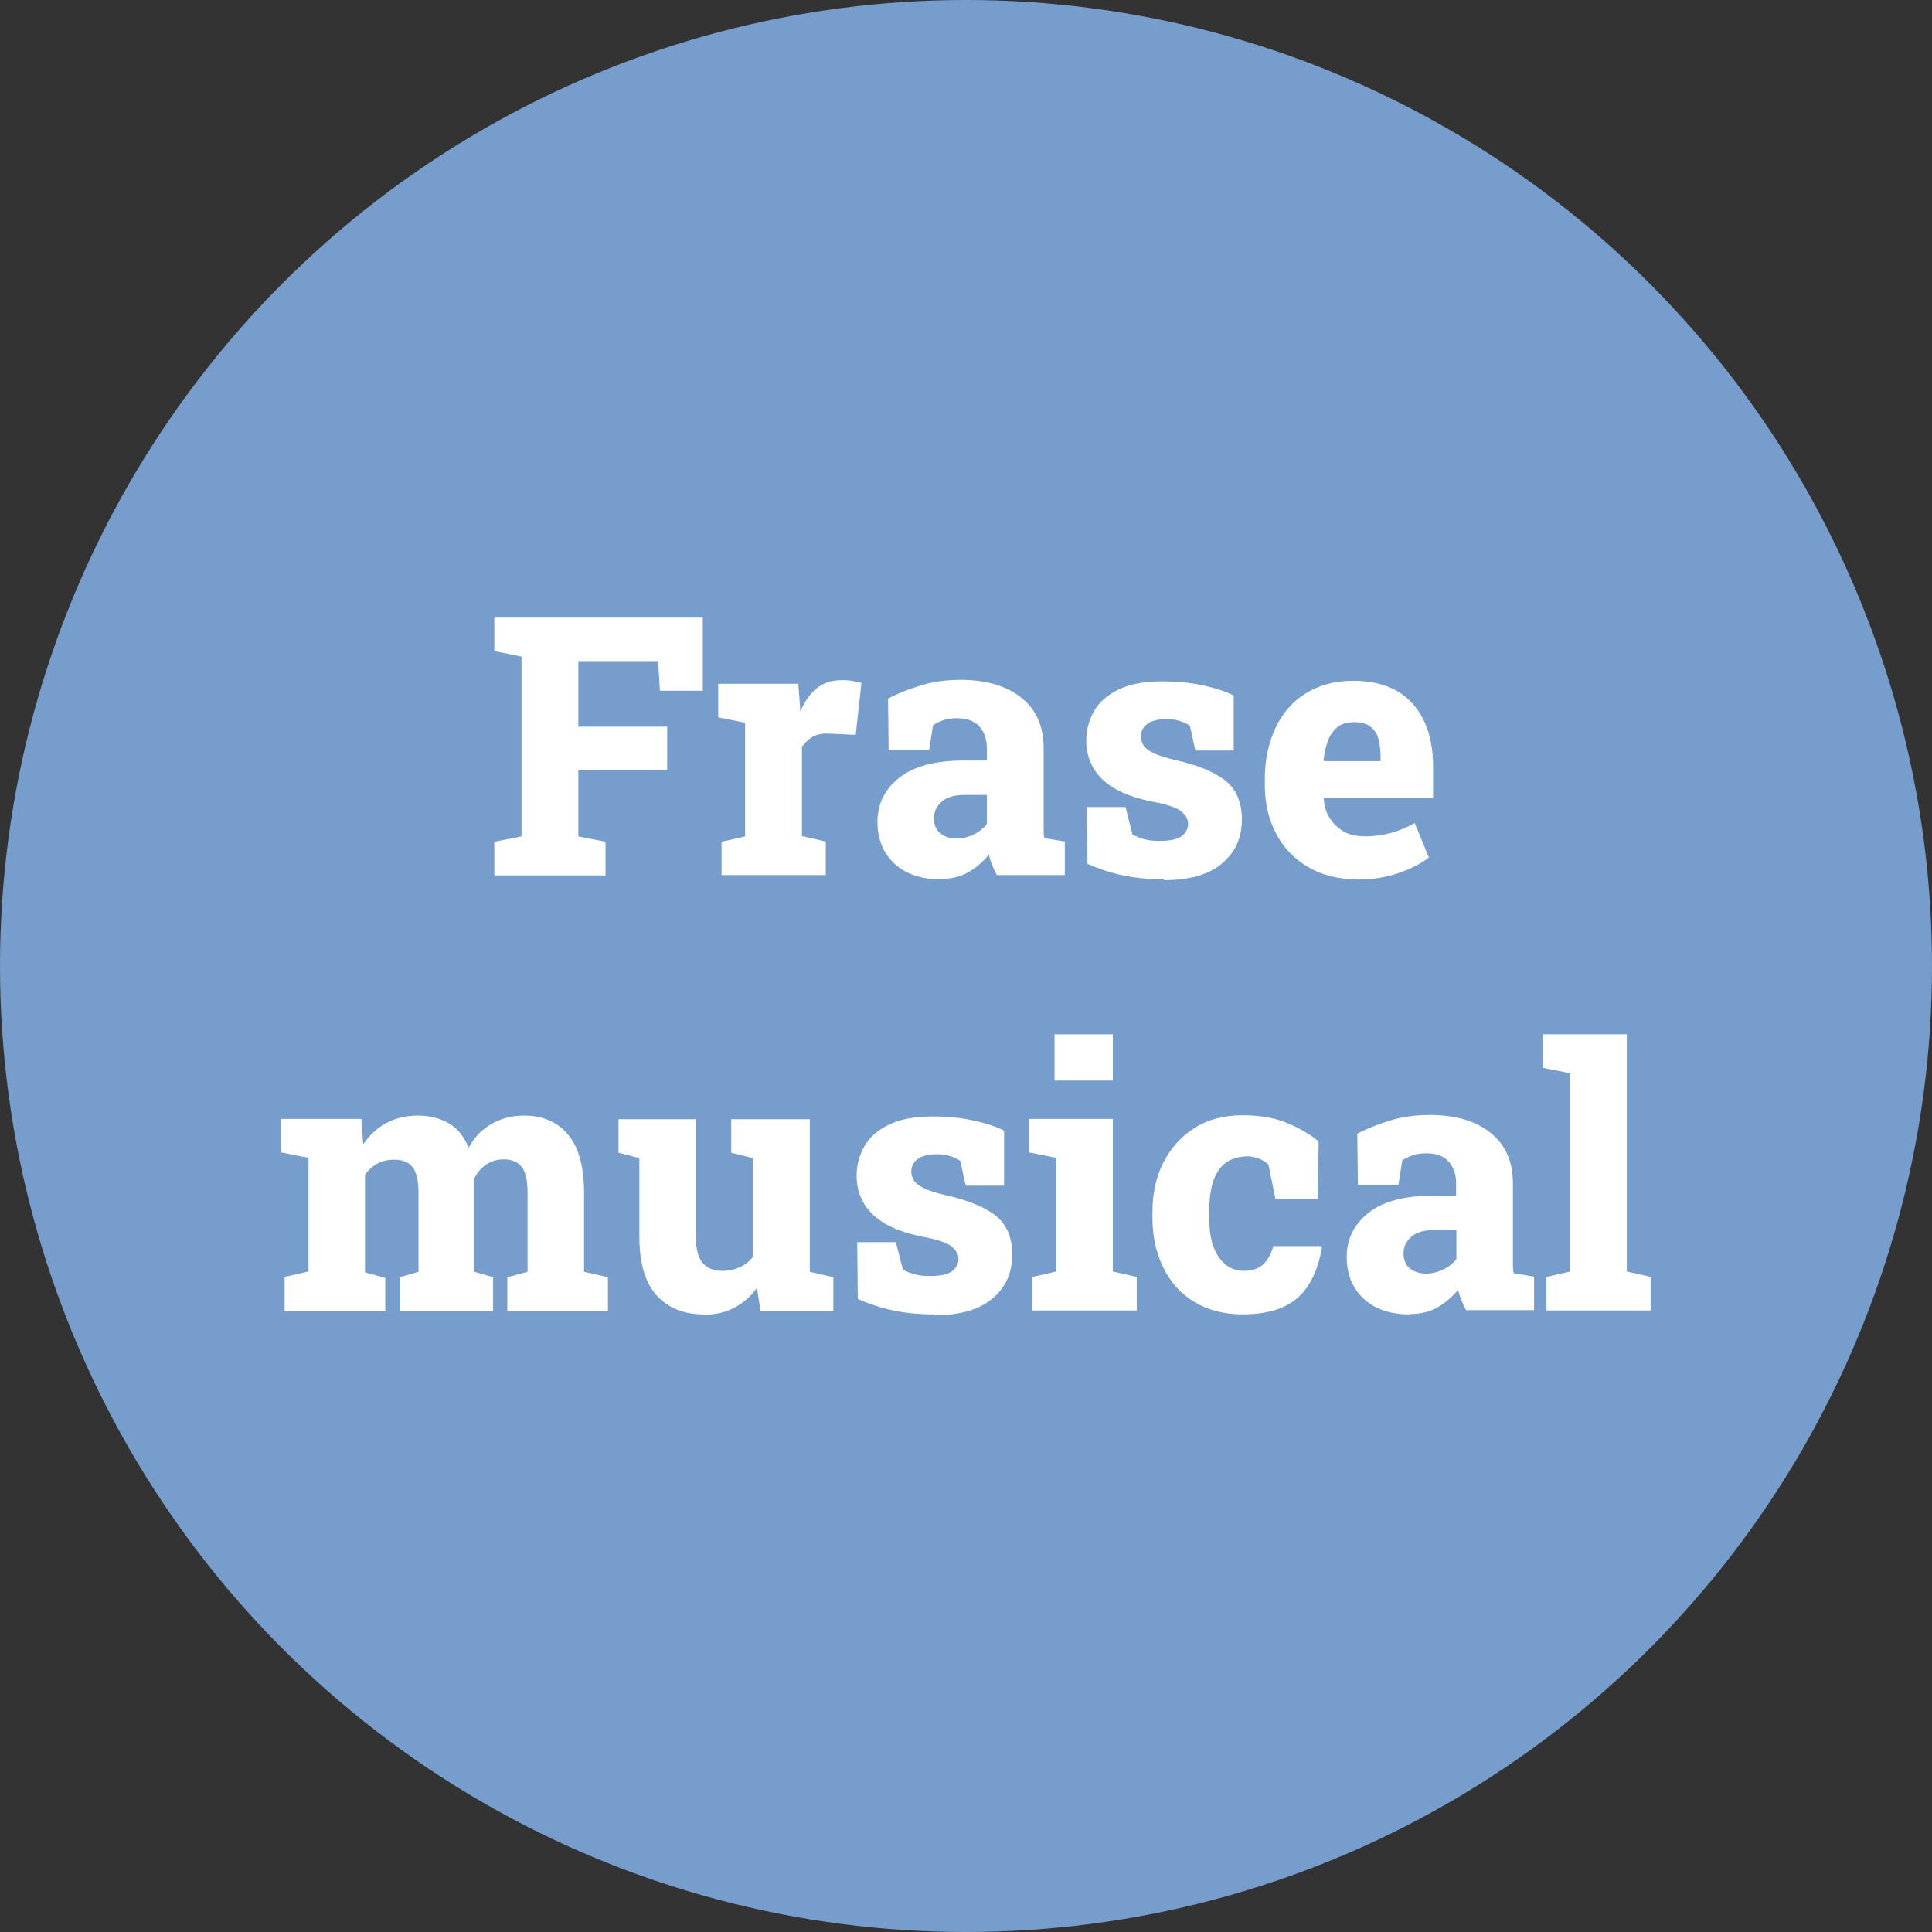 <svg xmlns="http://www.w3.org/2000/svg" id="Camada_1" data-name="Camada 1" viewBox="0 0 63.94 63.94"><rect x="0" y="0" width="63.94" height="63.94" fill="#333333" stroke="none"/><defs><style>      .cls-1 {        fill: #fff;      }      .cls-2 {        fill: #769dcb;      }    </style></defs><circle class="cls-2" cx="31.97" cy="31.97" r="31.97"></circle><g><path class="cls-1" d="M16.36,28.97v-1.11l.9-.18v-5.95l-.9-.18v-1.11h6.9v2.42h-1.42l-.06-.98h-2.64v2.17h2.94v1.44h-2.94v2.19l.9,.18v1.11h-3.67Z"></path><path class="cls-1" d="M23.88,28.97v-1.11l.78-.18v-3.76l-.89-.18v-1.11h2.65l.06,.78v.15c.16-.36,.34-.62,.56-.79s.49-.26,.81-.26c.09,0,.2,0,.32,.02s.23,.04,.34,.07l-.19,1.72-.86-.04c-.23-.01-.41,.02-.54,.09s-.26,.19-.38,.34v2.96l.79,.18v1.11h-3.44Z"></path><path class="cls-1" d="M31.11,29.1c-.62,0-1.13-.17-1.5-.51s-.57-.8-.57-1.39,.24-1.08,.72-1.46,1.2-.57,2.14-.57h.76v-.42c0-.28-.08-.51-.24-.7-.16-.18-.41-.28-.74-.28-.16,0-.31,.02-.44,.06s-.25,.1-.36,.17l-.13,.82h-1.34l-.02-1.7c.34-.18,.71-.32,1.1-.44s.82-.18,1.3-.18c.85,0,1.52,.2,2.01,.59s.74,.95,.74,1.67v2.48c0,.09,0,.18,0,.26s0,.17,.03,.24l.67,.11v1.11h-2.25c-.05-.09-.1-.2-.15-.32s-.09-.24-.11-.36c-.2,.25-.43,.44-.69,.59s-.57,.22-.94,.22Zm.54-1.35c.2,0,.38-.04,.57-.13,.18-.09,.33-.2,.44-.35v-.96h-.74c-.33,0-.58,.07-.75,.22s-.26,.33-.26,.55,.07,.38,.2,.49,.32,.18,.54,.18Z"></path><path class="cls-1" d="M38.52,29.1c-.48,0-.94-.04-1.36-.13s-.81-.22-1.17-.38l-.02-1.88h1.28l.23,.91c.11,.06,.24,.11,.38,.15s.31,.06,.5,.06c.36,0,.61-.05,.75-.16s.21-.24,.21-.4-.08-.3-.23-.42-.47-.23-.96-.32c-.75-.15-1.3-.4-1.65-.74s-.53-.77-.53-1.29c0-.35,.09-.67,.26-.97s.44-.53,.81-.71,.85-.27,1.44-.27c.48,0,.92,.04,1.34,.13s.76,.2,1.03,.34v1.82s-1.27,0-1.27,0l-.18-.82c-.1-.07-.21-.12-.34-.16s-.27-.06-.43-.06c-.28,0-.49,.05-.64,.16s-.21,.25-.21,.42c0,.1,.03,.19,.08,.28s.17,.18,.33,.26,.4,.16,.71,.23c.76,.17,1.32,.4,1.68,.69s.54,.72,.54,1.28c0,.61-.22,1.09-.66,1.46s-1.08,.55-1.93,.55Z"></path><path class="cls-1" d="M44.91,29.1c-.61,0-1.15-.13-1.61-.4s-.81-.63-1.06-1.1-.38-1-.38-1.59v-.23c0-.63,.12-1.19,.35-1.68s.56-.88,1-1.15,.95-.42,1.56-.42c.57,0,1.06,.11,1.45,.33s.69,.55,.9,.98,.31,.95,.31,1.56v1h-3.62v.04c.02,.24,.08,.46,.2,.64s.27,.33,.46,.44,.44,.16,.72,.16,.57-.04,.83-.11,.53-.18,.8-.33l.47,1.14c-.27,.21-.61,.38-1.02,.52s-.86,.21-1.37,.21Zm-1.1-3.91h1.88v-.15c0-.24-.03-.45-.08-.62s-.15-.3-.28-.39-.3-.13-.52-.13-.4,.05-.54,.16-.25,.26-.32,.45-.12,.41-.15,.65l.02,.03Z"></path><path class="cls-1" d="M9.42,43.37v-1.11l.79-.18v-3.76l-.9-.18v-1.11h2.65l.06,.84c.21-.3,.46-.54,.76-.7s.65-.25,1.05-.25,.74,.09,1.03,.26,.5,.44,.65,.8c.19-.34,.44-.6,.75-.78s.67-.28,1.08-.28c.62,0,1.11,.21,1.46,.63s.53,1.06,.53,1.93v2.61l.79,.18v1.11h-3.33v-1.11l.67-.18v-2.61c0-.42-.07-.71-.2-.87s-.33-.24-.59-.24c-.22,0-.42,.06-.58,.17s-.29,.26-.39,.45v3.1l.62,.18v1.11h-3.09v-1.11l.62-.18v-2.61c0-.41-.07-.7-.2-.86s-.33-.24-.6-.24c-.21,0-.4,.04-.56,.13s-.3,.21-.41,.37v3.23l.67,.18v1.11h-3.33Z"></path><path class="cls-1" d="M23.29,43.5c-.66,0-1.18-.21-1.56-.63s-.57-1.07-.57-1.95v-2.59l-.69-.18v-1.11h2.56v3.9c0,.38,.07,.67,.22,.85s.37,.27,.66,.27c.2,0,.39-.04,.57-.12s.32-.19,.44-.35v-3.26l-.72-.18v-1.11h2.6v5.05l.78,.18v1.11h-2.41l-.12-.76c-.2,.29-.45,.5-.75,.66s-.63,.23-1,.23Z"></path><path class="cls-1" d="M30.92,43.5c-.48,0-.94-.04-1.36-.13s-.81-.22-1.17-.38l-.02-1.88h1.28l.23,.91c.11,.06,.24,.11,.38,.15s.31,.06,.5,.06c.36,0,.61-.05,.75-.16s.21-.24,.21-.4-.08-.3-.23-.42-.47-.23-.96-.32c-.75-.15-1.3-.4-1.65-.74s-.53-.77-.53-1.29c0-.35,.09-.67,.26-.97s.44-.53,.81-.71,.85-.27,1.44-.27c.48,0,.92,.04,1.34,.13,.41,.09,.76,.2,1.03,.34v1.82s-1.27,0-1.27,0l-.18-.82c-.1-.07-.21-.12-.34-.16s-.27-.06-.43-.06c-.28,0-.49,.05-.64,.16s-.21,.25-.21,.42c0,.1,.03,.19,.08,.28s.17,.18,.33,.26,.4,.16,.71,.23c.76,.17,1.32,.4,1.68,.69s.54,.72,.54,1.28c0,.61-.22,1.09-.66,1.46s-1.08,.55-1.93,.55Z"></path><path class="cls-1" d="M34.17,43.37v-1.11l.79-.18v-3.76l-.9-.18v-1.11h2.77v5.05l.79,.18v1.11h-3.45Zm.73-7.61v-1.53h1.93v1.53h-1.93Z"></path><path class="cls-1" d="M41.13,43.5c-.62,0-1.15-.14-1.6-.41s-.79-.65-1.03-1.14-.36-1.03-.36-1.66v-.16c0-.63,.12-1.19,.37-1.67s.59-.86,1.04-1.14,.97-.41,1.57-.41,1.09,.09,1.51,.27,.76,.38,1.01,.6l-.02,1.9h-1.41l-.23-1.14c-.08-.08-.18-.14-.31-.19s-.25-.08-.36-.08c-.3,0-.55,.07-.74,.21s-.33,.35-.42,.62-.13,.61-.13,1.02v.16c0,.43,.05,.77,.16,1.03s.25,.45,.42,.57,.36,.18,.55,.18c.28,0,.5-.07,.65-.21s.27-.35,.34-.61h1.59l.02,.04c-.08,.48-.22,.88-.42,1.21s-.47,.58-.83,.75-.81,.26-1.38,.26Z"></path><path class="cls-1" d="M46.64,43.5c-.62,0-1.13-.17-1.5-.51s-.57-.8-.57-1.39,.24-1.08,.72-1.46,1.2-.57,2.14-.57h.76v-.42c0-.28-.08-.51-.24-.7s-.41-.28-.74-.28c-.16,0-.31,.02-.44,.06s-.25,.1-.36,.17l-.13,.82h-1.34l-.02-1.7c.34-.18,.71-.32,1.1-.44s.82-.18,1.3-.18c.85,0,1.52,.2,2.01,.59s.74,.95,.74,1.67v2.48c0,.09,0,.18,0,.26s.01,.17,.03,.24l.67,.11v1.11h-2.25c-.05-.09-.1-.2-.15-.32s-.09-.24-.11-.36c-.2,.25-.43,.44-.69,.59s-.57,.22-.94,.22Zm.54-1.35c.2,0,.38-.04,.57-.13s.33-.2,.45-.35v-.96h-.74c-.33,0-.58,.07-.75,.22s-.26,.33-.26,.55,.07,.38,.2,.49,.32,.18,.54,.18Z"></path><path class="cls-1" d="M51.18,43.37v-1.11l.79-.18v-6.56l-.91-.18v-1.11h2.78v7.85l.79,.18v1.11h-3.45Z"></path></g></svg>
